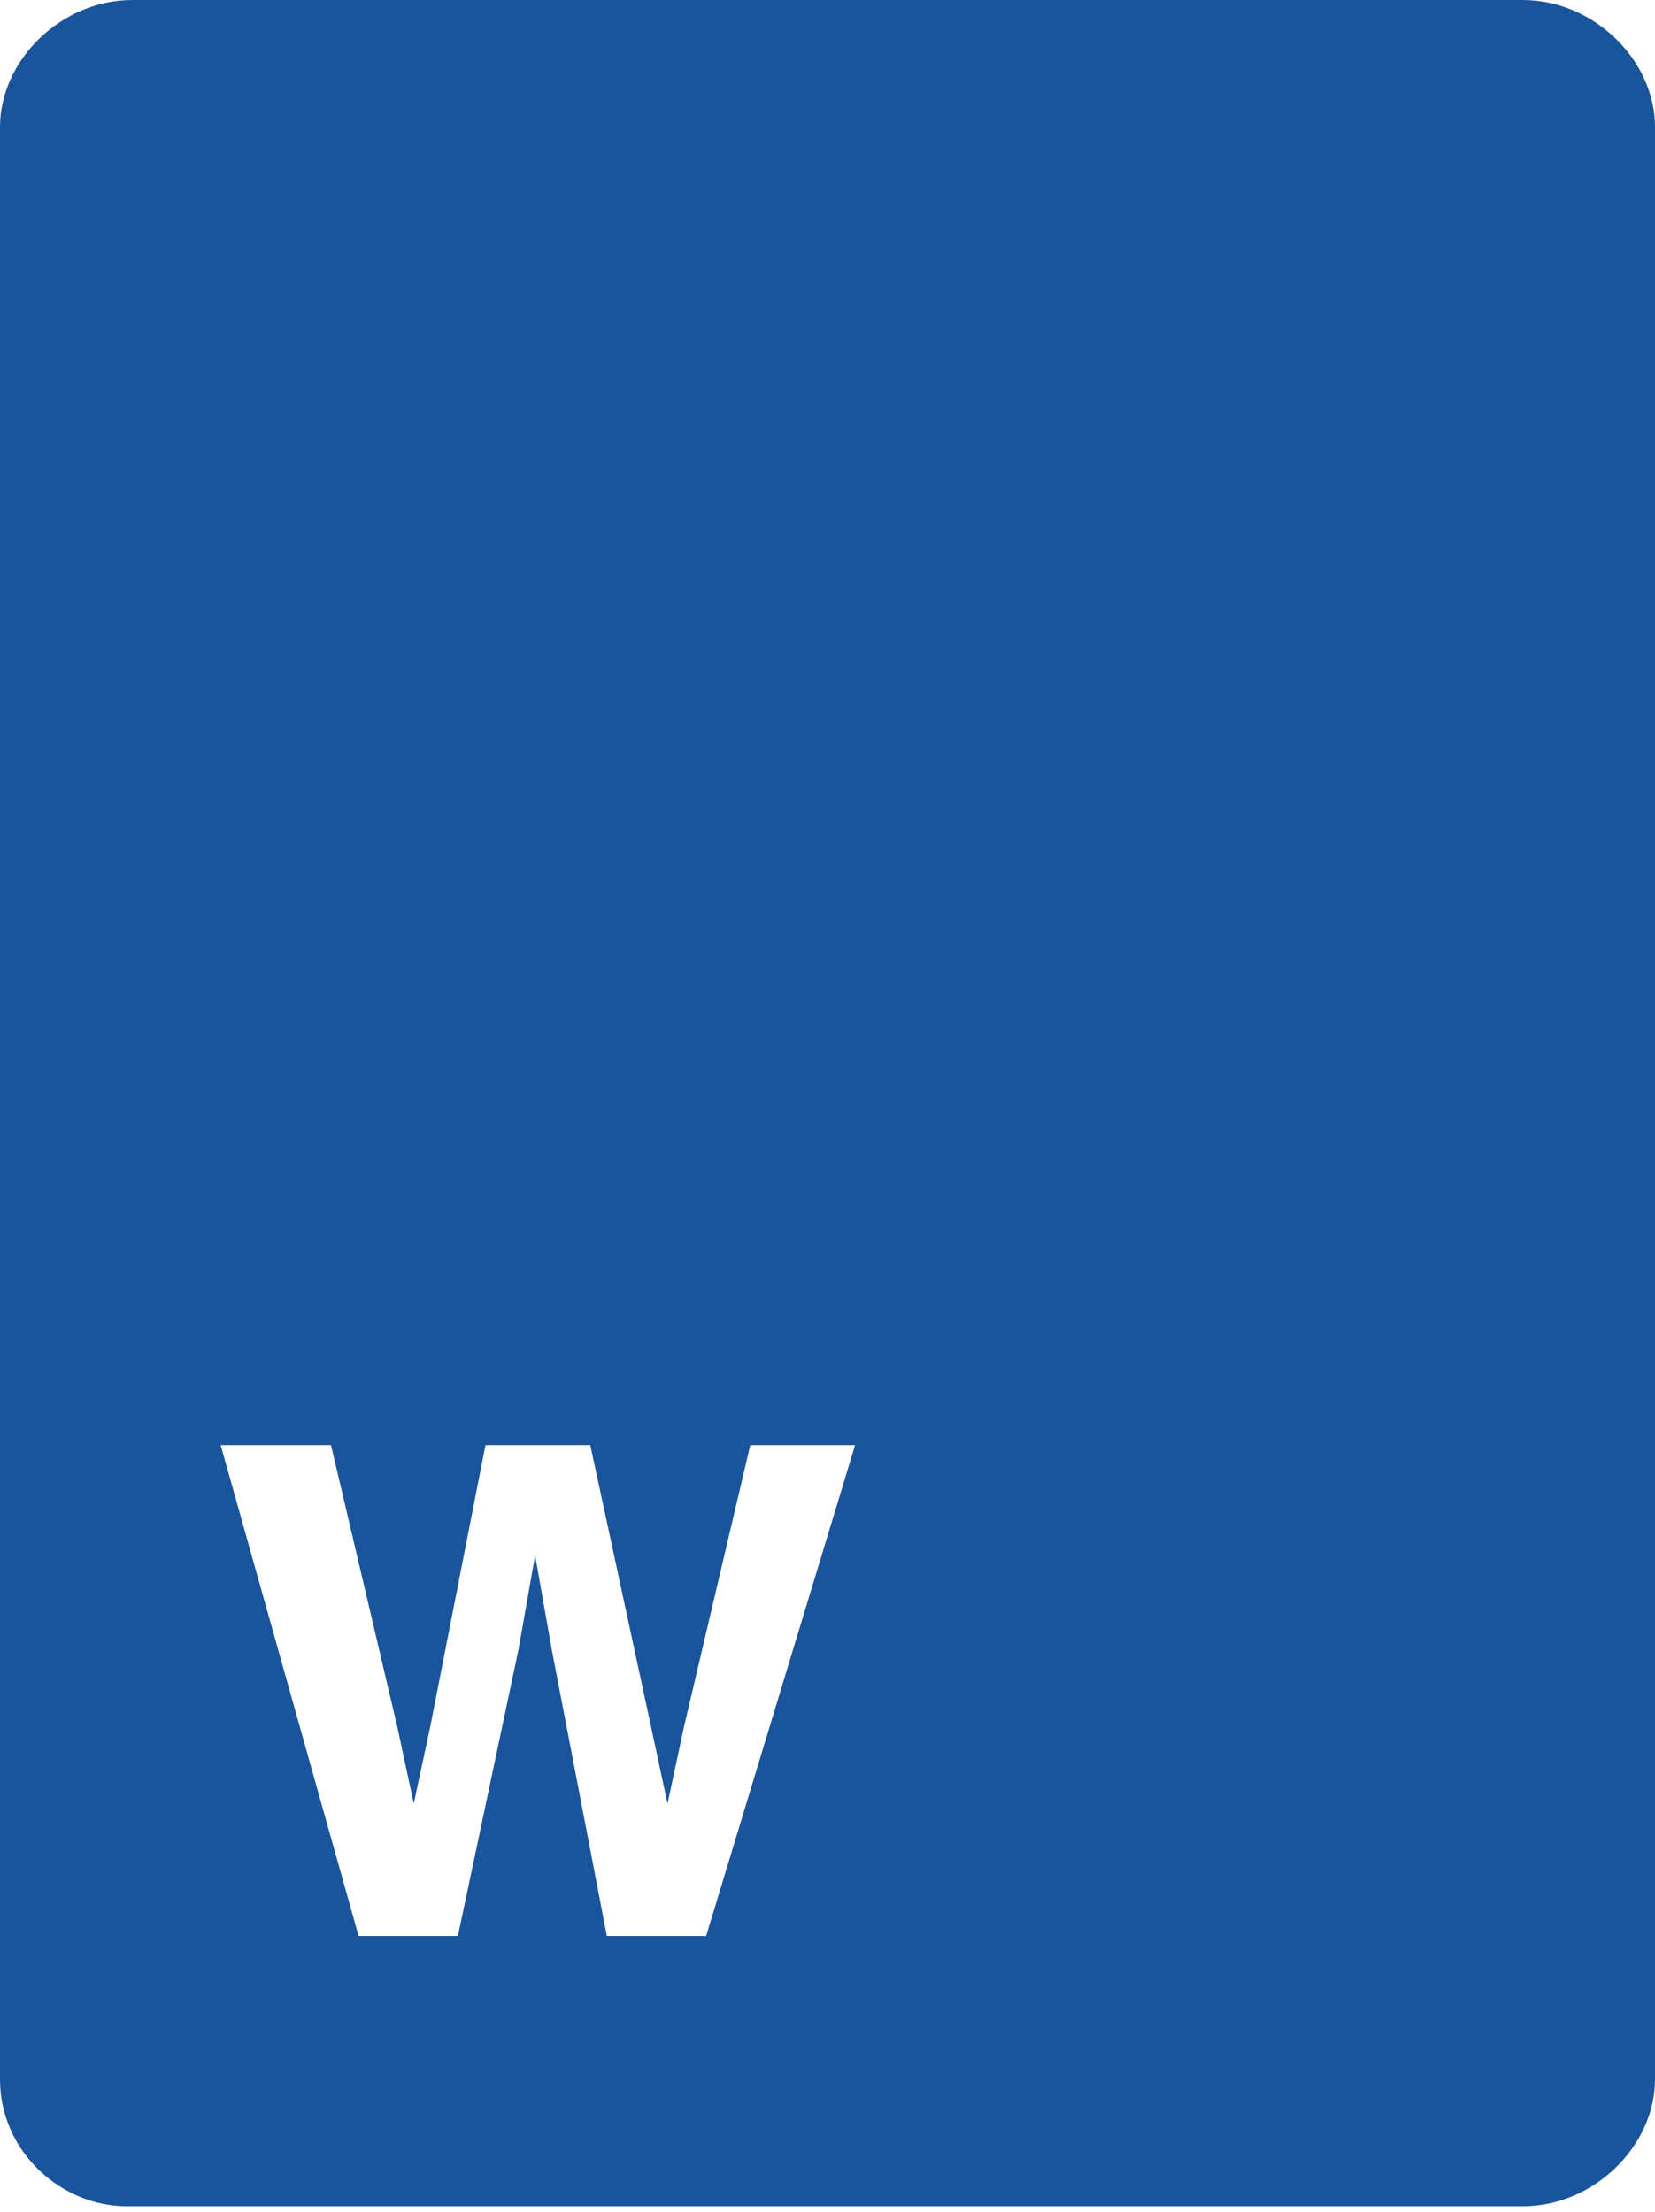 <?xml version="1.0" encoding="utf-8"?>
<!-- Generator: Adobe Illustrator 25.3.1, SVG Export Plug-In . SVG Version: 6.00 Build 0)  -->
<svg version="1.1" id="Layer_1" xmlns="http://www.w3.org/2000/svg" xmlns:xlink="http://www.w3.org/1999/xlink" x="0px" y="0px"
	 viewBox="0 0 30 40.1" style="enable-background:new 0 0 30 40.1;" xml:space="preserve">
<style type="text/css">
	.st0{fill:#1A549C;}
</style>
<path id="Path_1341" class="st0" d="M27.6,0H2.4C1.1,0,0,1.1,0,2.3l0,0v35.4c0,1.3,1.1,2.3,2.3,2.3h25.3c1.3,0,2.4-1.1,2.4-2.3V2.3
	C30,1.1,28.9,0,27.6,0z M12.8,35.1H11L10,29.9l-0.3-1.7l-0.3,1.7l-1.1,5.2H6.5L4,26.2h2l1.2,5.1l0.3,1.4l0.3-1.4l1-5.1h1.9l1.1,5.1
	l0.3,1.4l0.3-1.4l1.2-5.1h1.9L12.8,35.1z"/>
</svg>
